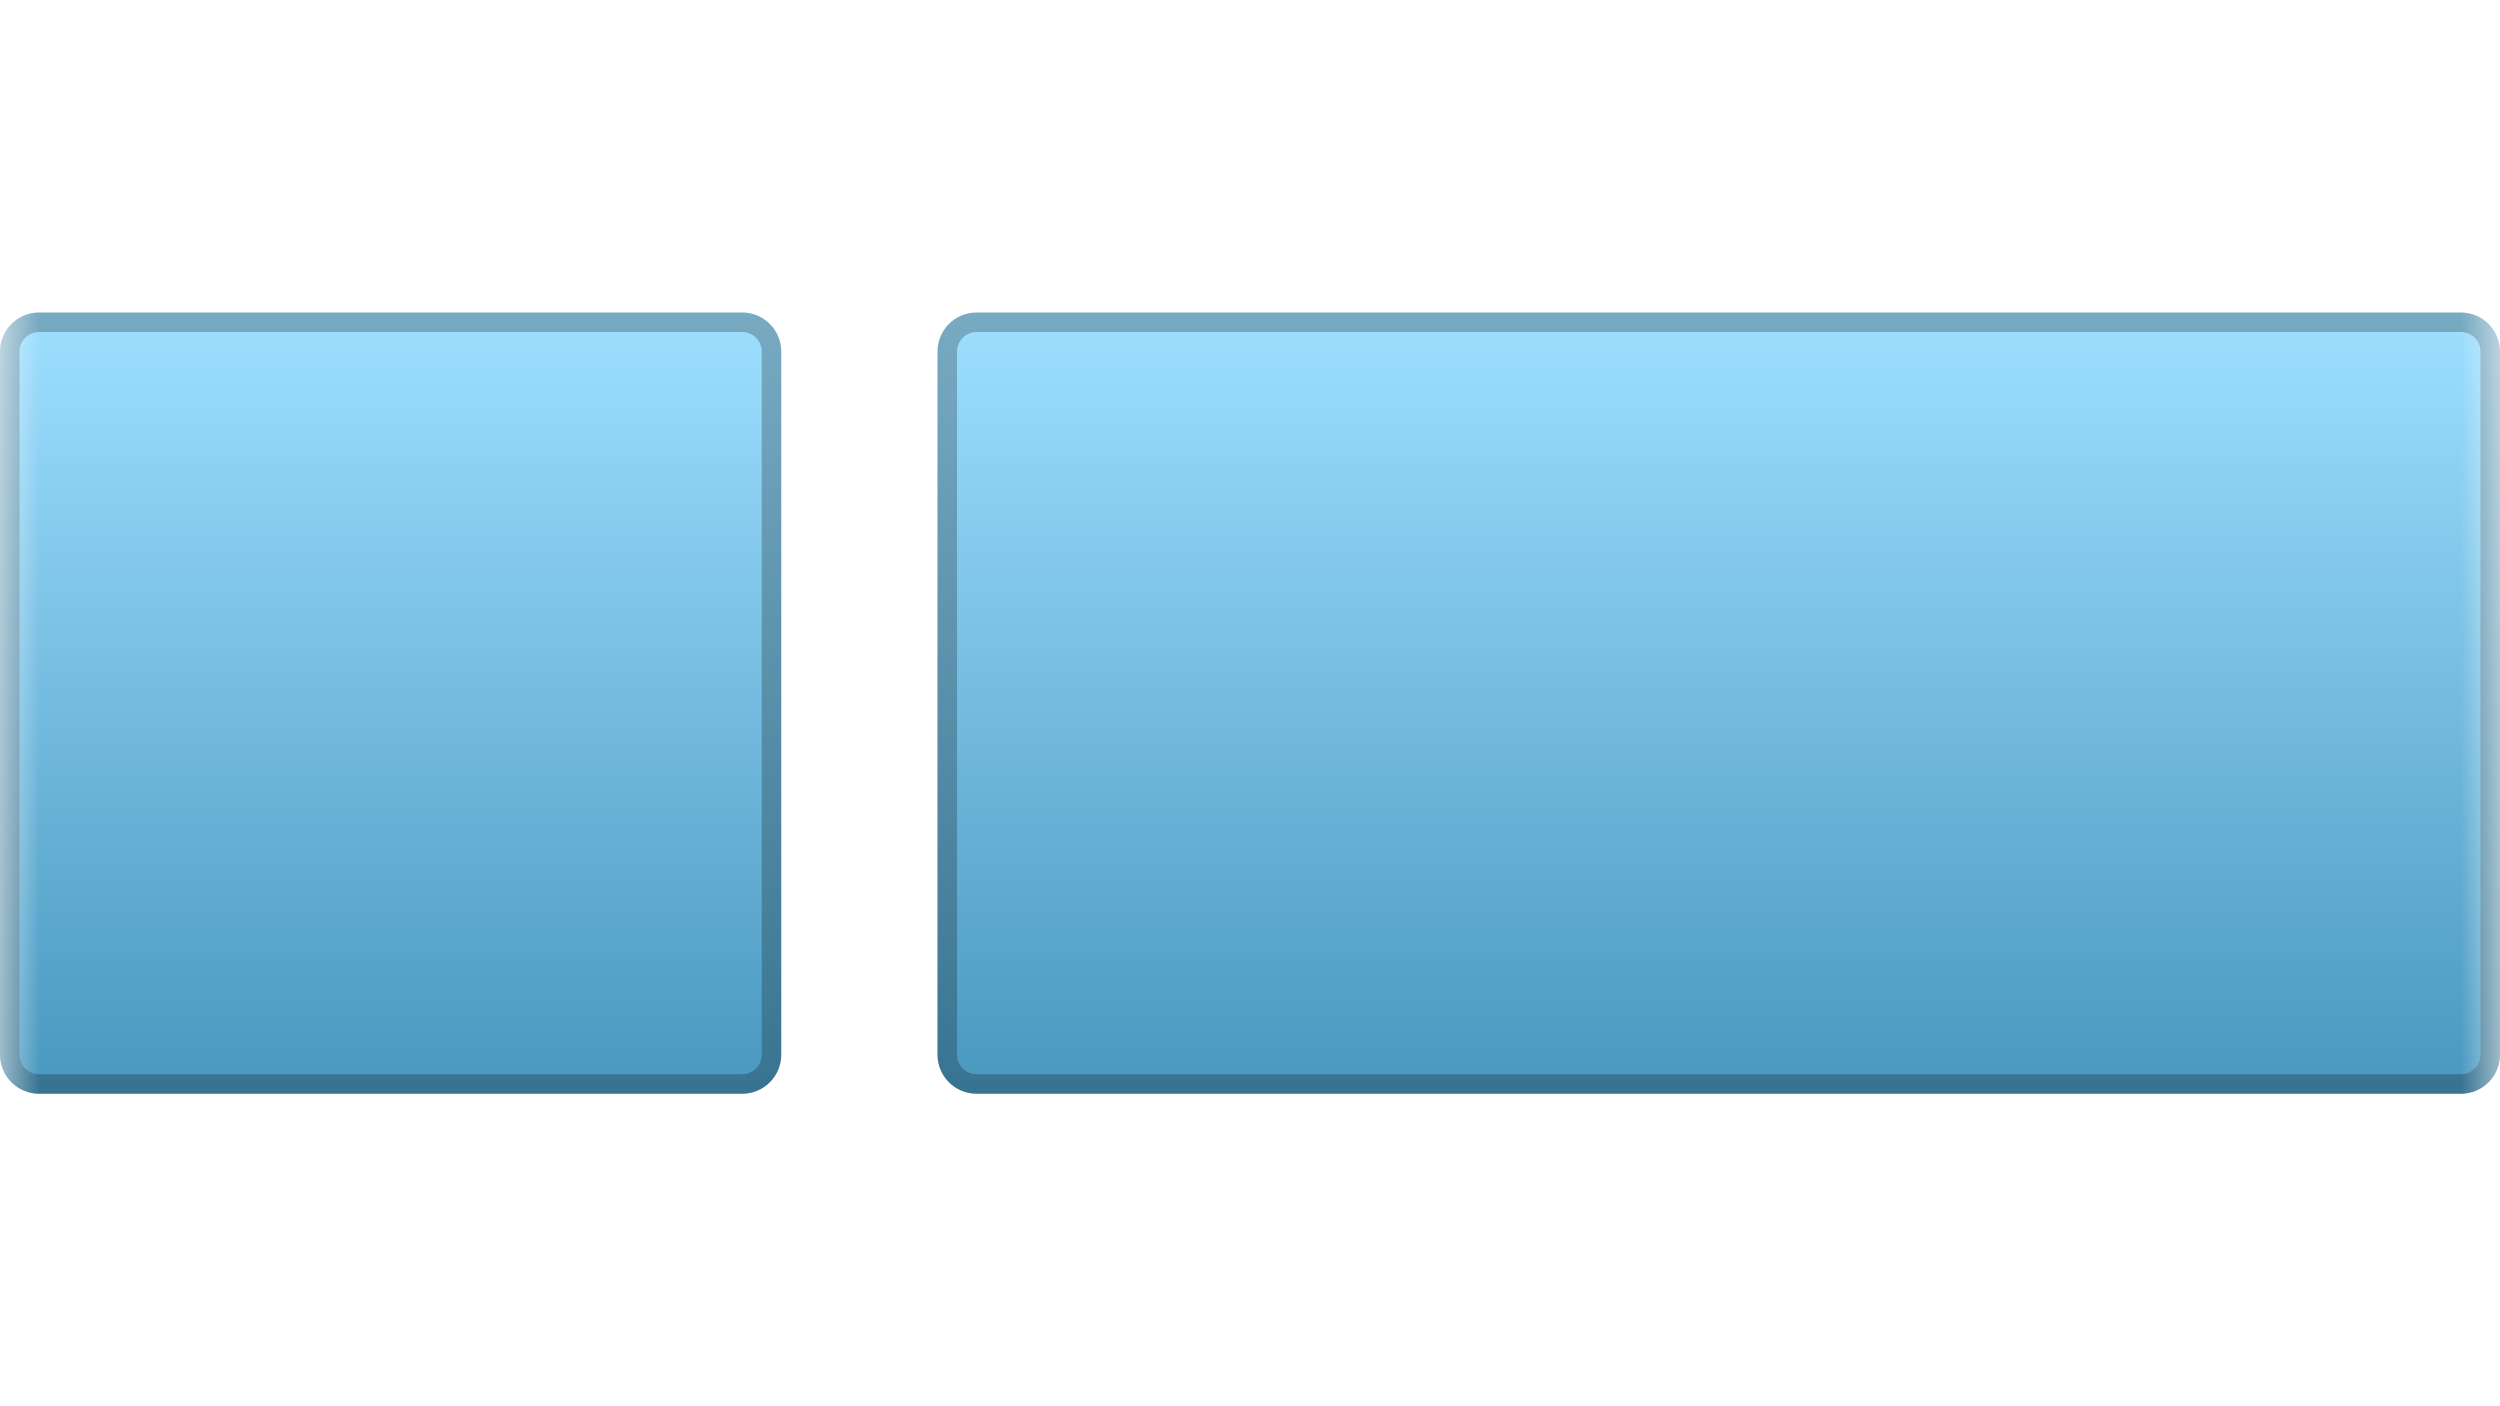 <svg width="32" height="18" fill="none" xmlns="http://www.w3.org/2000/svg"><g clip-path="url(#clip0_16_26)"><mask id="a" style="mask-type:luminance" maskUnits="userSpaceOnUse" x="0" y="0" width="32" height="32"><path d="M32 0H0v32h32V0z" fill="#fff"/></mask><g mask="url(#a)"><path d="M31.5 4h-19c-.276 0-.5.224-.5.5v9c0 .276.224.5.5.5h19c.276 0 .5-.224.5-.5v-9c0-.276-.224-.5-.5-.5z" fill="url(#paint0_linear_16_26)"/><path d="M31.5 4.125h-19c-.207 0-.375.168-.375.375v9c0 .207.168.375.375.375h19c.207 0 .375-.168.375-.375v-9c0-.207-.168-.375-.375-.375z" stroke="#000" stroke-opacity=".24" stroke-width=".25"/><path d="M9.5 4h-9c-.276 0-.5.224-.5.5v9c0 .276.224.5.5.5h9c.276 0 .5-.224.5-.5v-9c0-.276-.224-.5-.5-.5z" fill="url(#paint1_linear_16_26)"/><path d="M9.5 4.125h-9c-.207 0-.375.168-.375.375v9c0 .207.168.375.375.375h9c.207 0 .375-.168.375-.375v-9c0-.207-.168-.375-.375-.375z" stroke="#000" stroke-opacity=".24" stroke-width=".25"/></g></g><defs><linearGradient id="paint0_linear_16_26" x1="22" y1="4" x2="22" y2="14" gradientUnits="userSpaceOnUse"><stop stop-color="#9EDFFF"/><stop offset="1" stop-color="#4998BF"/></linearGradient><linearGradient id="paint1_linear_16_26" x1="5" y1="4" x2="5" y2="14" gradientUnits="userSpaceOnUse"><stop stop-color="#9EDFFF"/><stop offset="1" stop-color="#4998BF"/></linearGradient><clipPath id="clip0_16_26"><rect width="32" height="18" fill="#fff"/></clipPath></defs></svg>